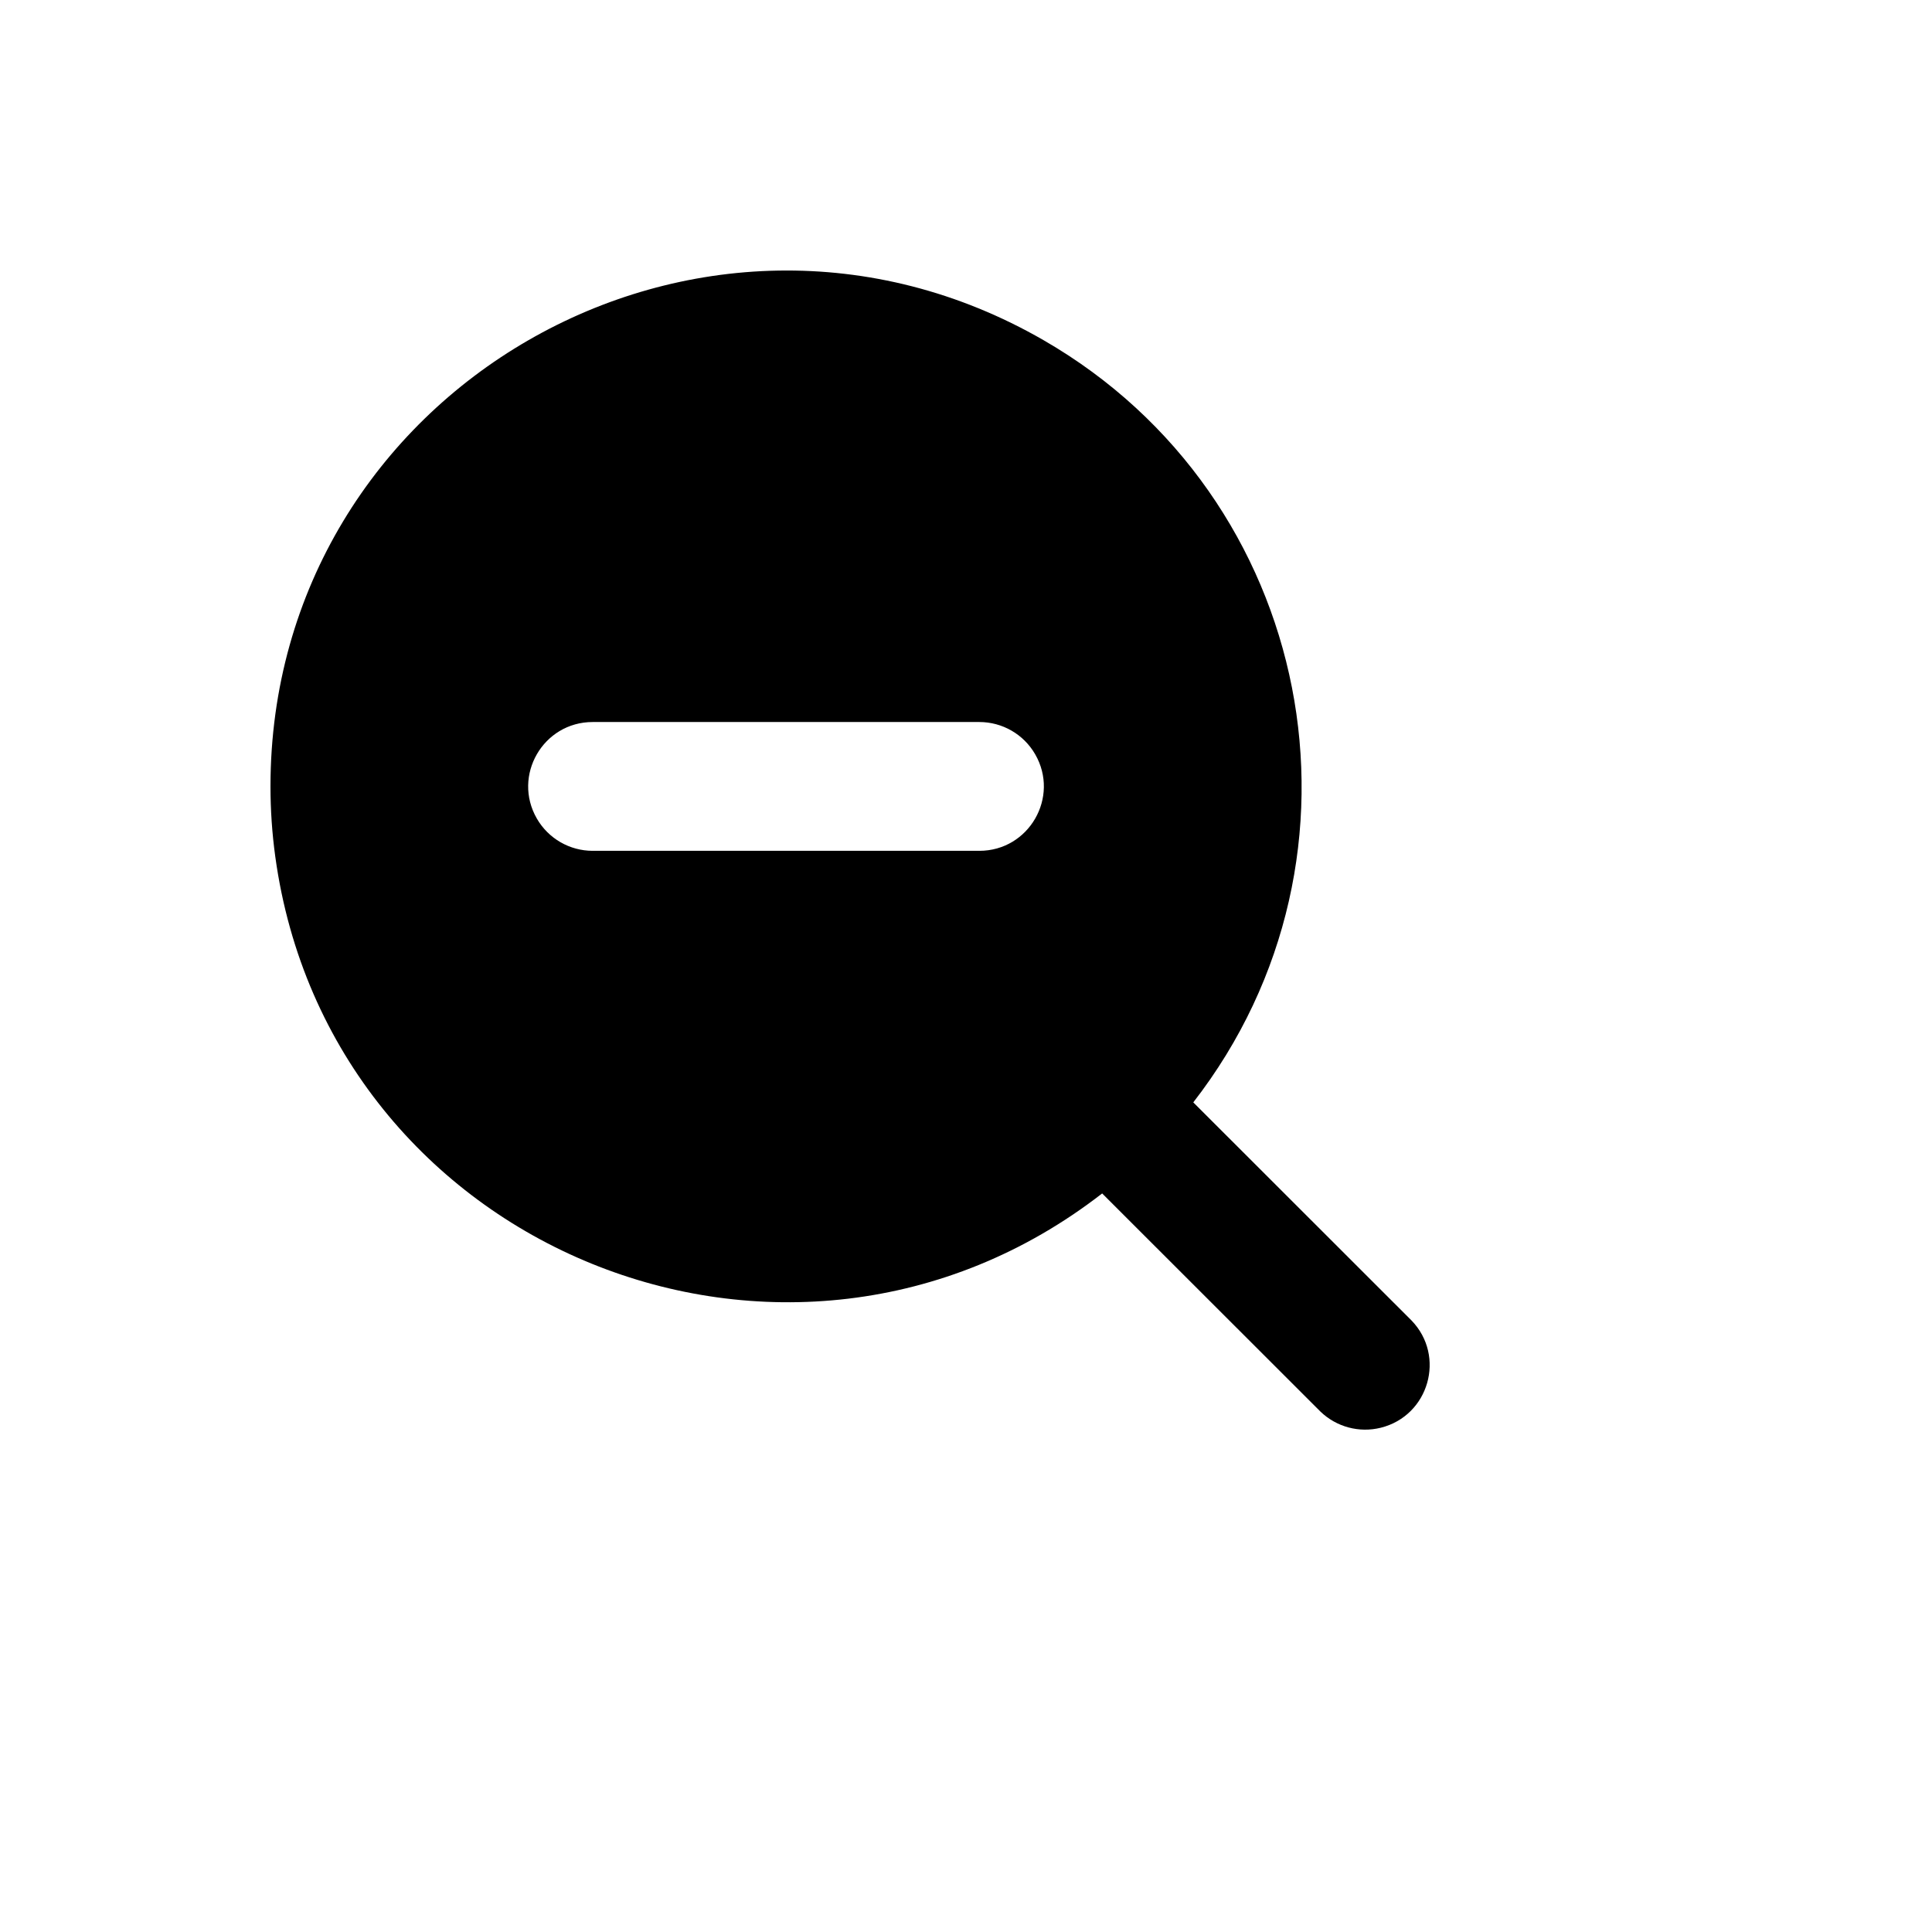 <svg xmlns="http://www.w3.org/2000/svg" version="1.1" xmlns:xlink="http://www.w3.org/1999/xlink" width="100%" height="100%" id="svgWorkerArea" viewBox="-25 -25 625 625" xmlns:idraw="https://idraw.muisca.co" style="background: white;"><defs id="defsdoc"><pattern id="patternBool" x="0" y="0" width="10" height="10" patternUnits="userSpaceOnUse" patternTransform="rotate(35)"><circle cx="5" cy="5" r="4" style="stroke: none;fill: #ff000070;"></circle></pattern></defs><g id="fileImp-715387916" class="cosito"><path id="pathImp-699799110" clip-rule="evenodd" fill="currentColor" fill-rule="evenodd" class="grouped" d="M62.5 229.407C62.519 101.105 201.508 20.934 312.682 85.102 400.239 135.638 423.018 251.789 361.026 331.617 361.026 331.617 431.634 402.181 431.634 402.181 442.783 413.717 437.254 432.988 421.684 436.869 414.708 438.607 407.329 436.632 402.156 431.64 402.156 431.64 331.548 361.076 331.548 361.076 230.139 439.757 81.531 379.224 64.053 252.117 63.017 244.59 62.5 237.003 62.5 229.407 62.5 229.407 62.5 229.407 62.5 229.407M166.734 208.573C150.686 208.573 140.657 225.934 148.681 239.824 152.404 246.27 159.285 250.241 166.734 250.241 166.734 250.241 291.815 250.241 291.815 250.241 307.862 250.241 317.892 232.88 309.868 218.99 306.145 212.544 299.263 208.573 291.815 208.573 291.815 208.573 166.734 208.573 166.734 208.573 166.734 208.573 166.734 208.573 166.734 208.573"></path></g></svg>